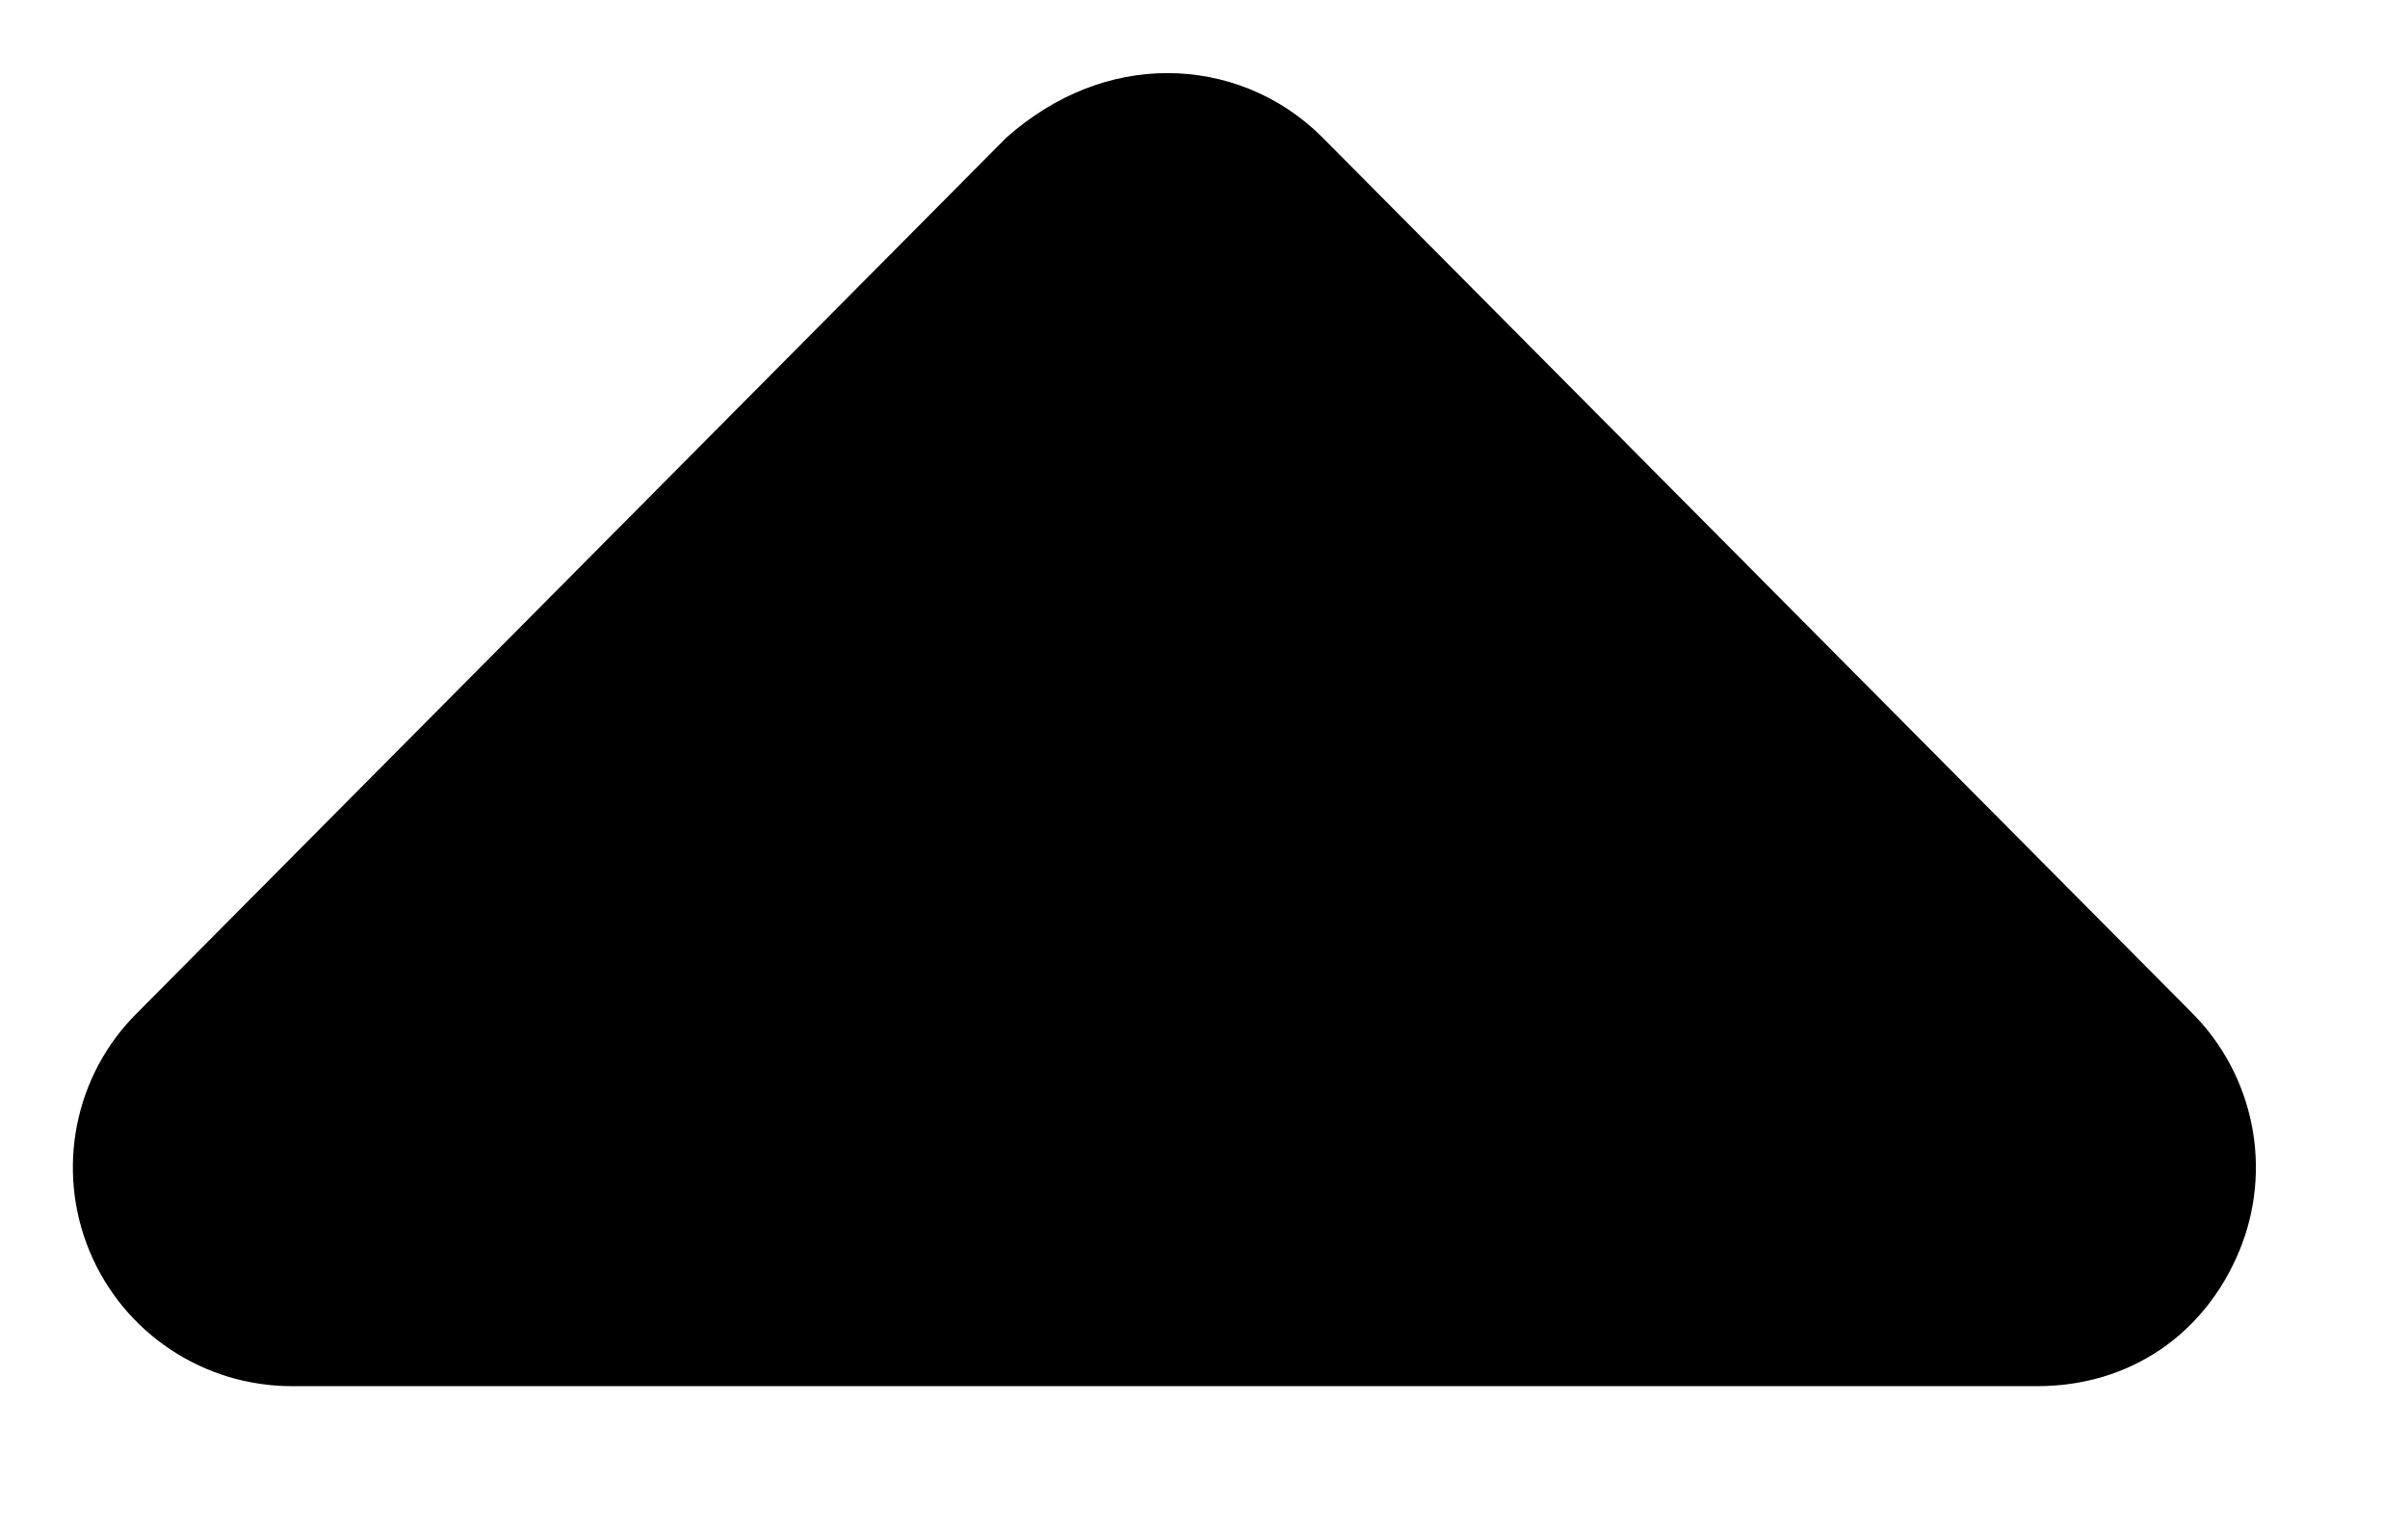 <svg width="11" height="7" viewBox="0 0 11 7" fill="none" xmlns="http://www.w3.org/2000/svg">
  <path d="M0.627 4.628L4.598 0.628C4.821 0.431 5.077 0.334 5.333 0.334C5.589 0.334 5.845 0.432 6.04 0.627L10.012 4.627C10.298 4.913 10.384 5.343 10.229 5.717C10.074 6.091 9.736 6.334 9.305 6.334H1.333C0.929 6.334 0.564 6.091 0.409 5.717C0.254 5.343 0.34 4.912 0.627 4.628Z" fill="black"/>
</svg>
